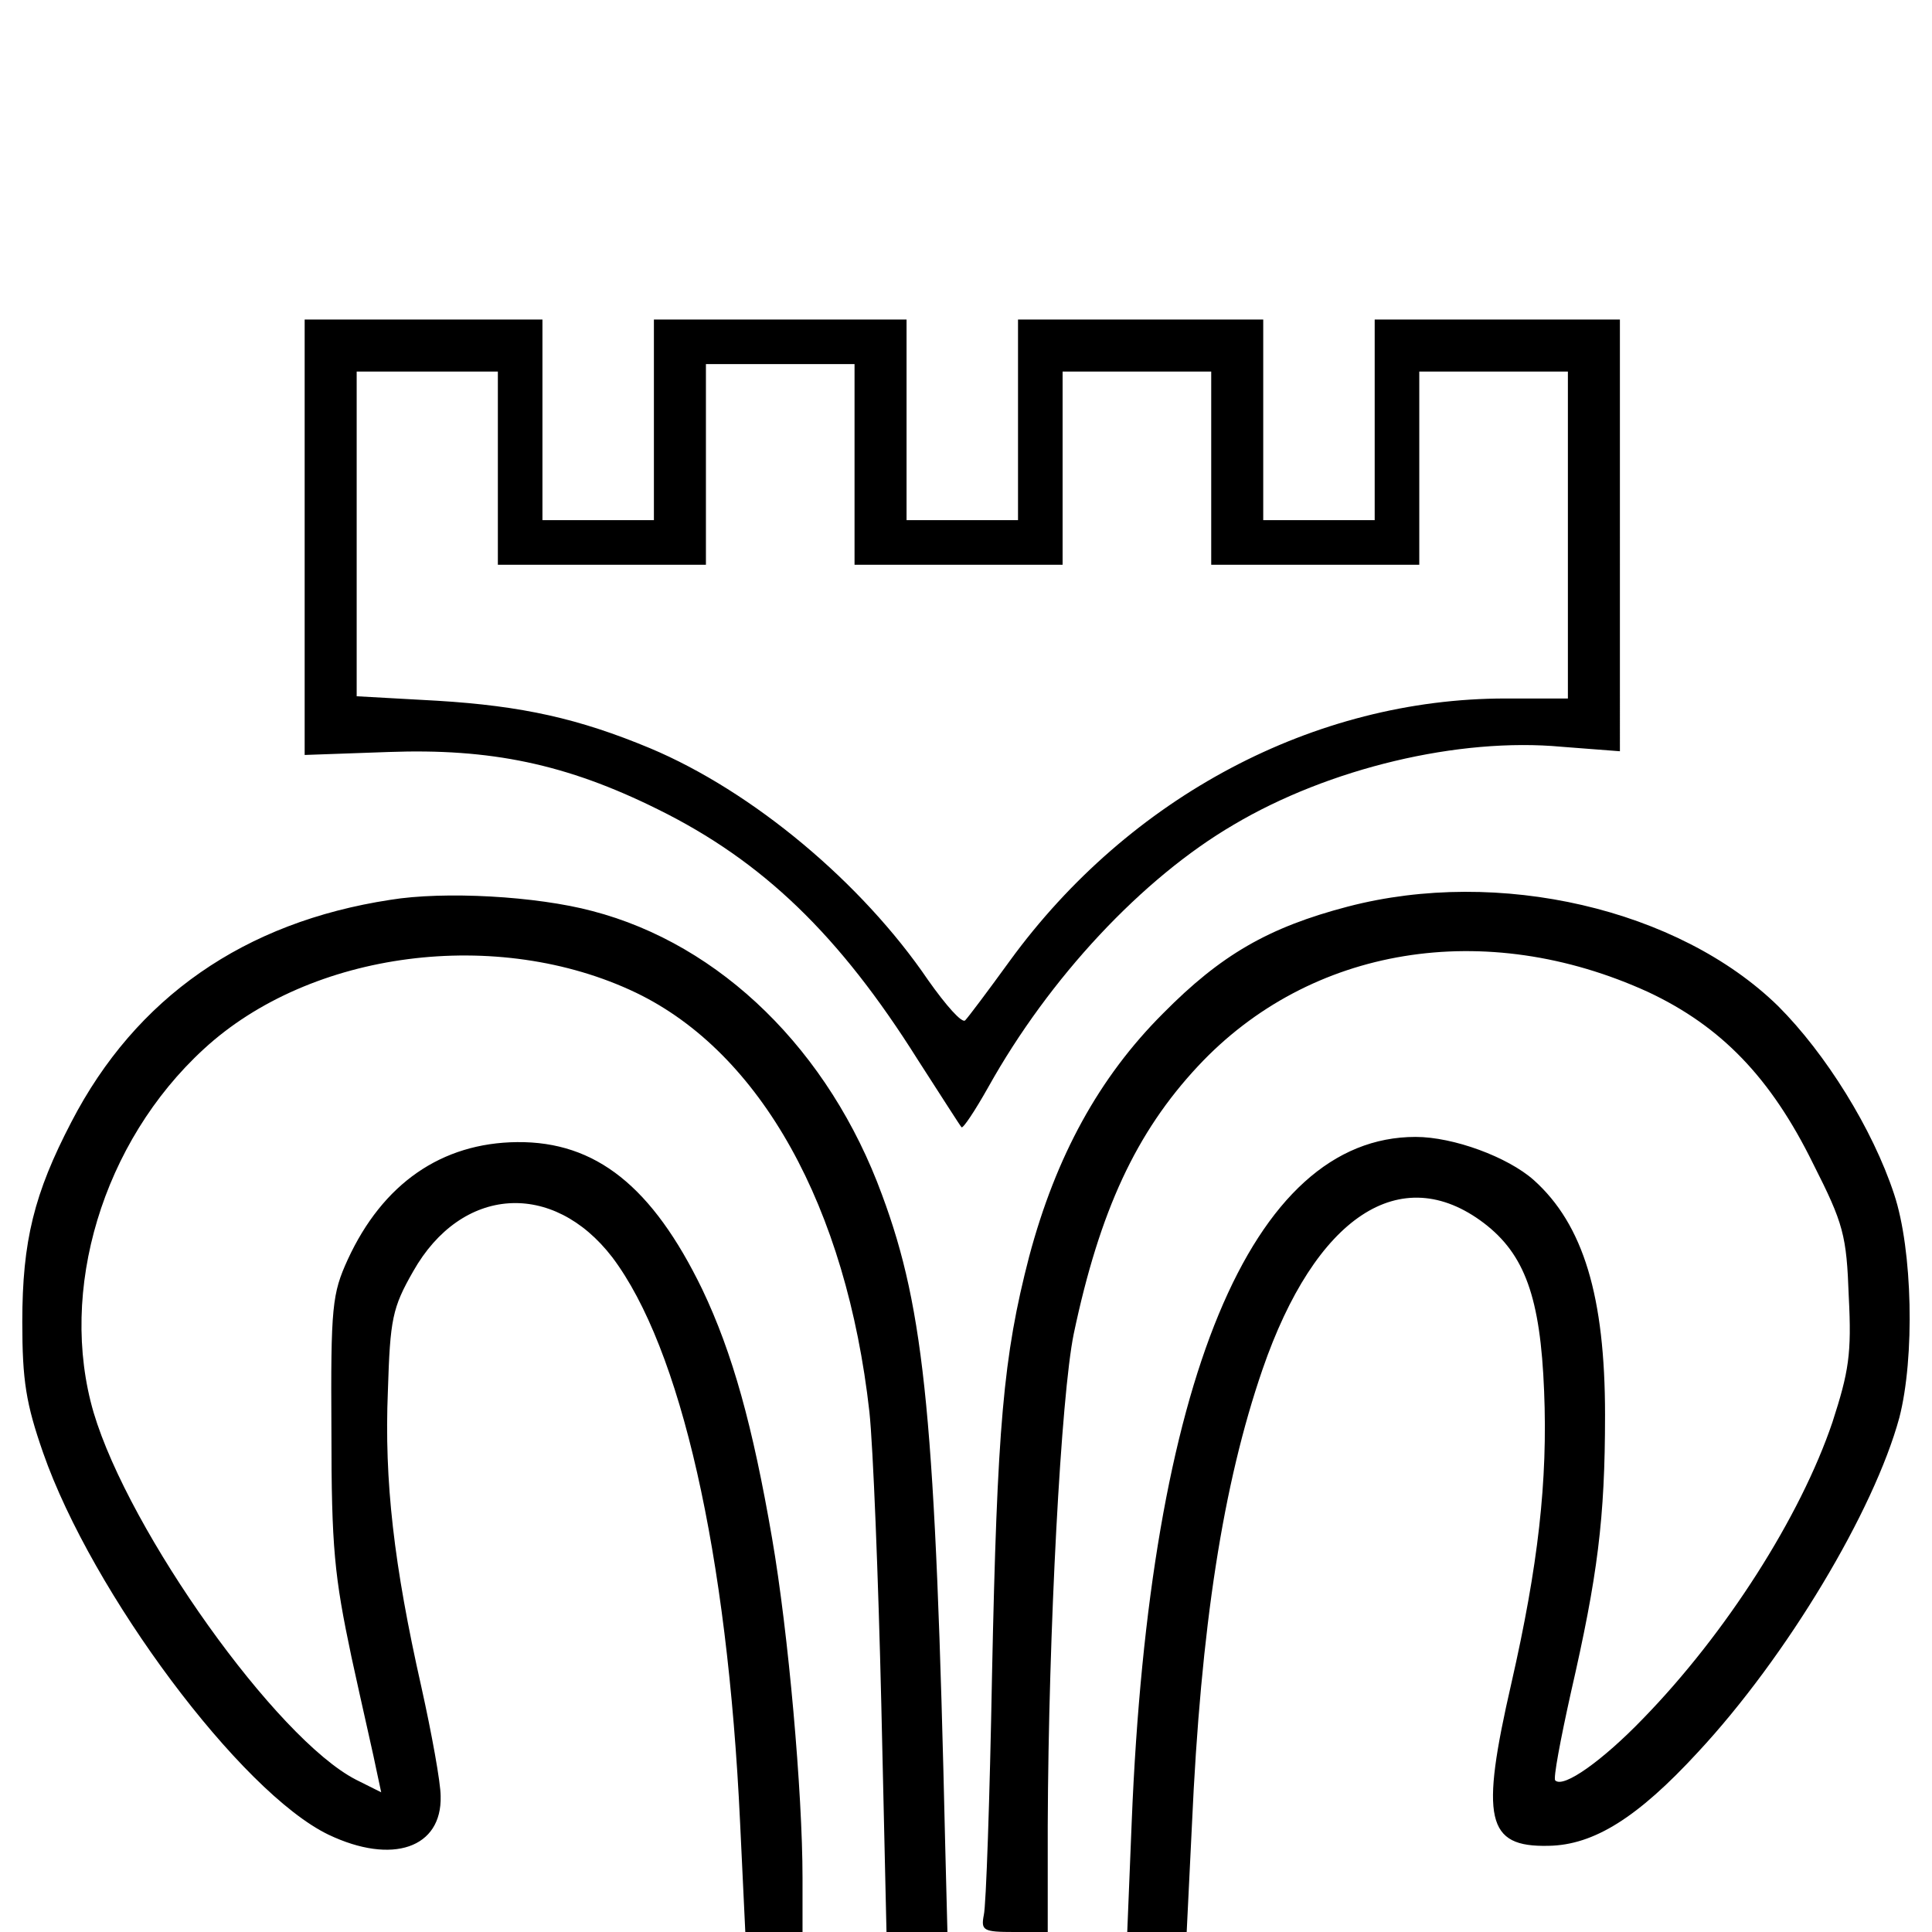 <svg version="1" xmlns="http://www.w3.org/2000/svg" width="346.667" height="346.667" viewBox="0 0 260 260"><path d="M41 72.3v29.3l11.3-.4c13.7-.5 23.9 1.6 36.2 7.7 14.2 7 24.5 17 35 33.7 3.1 4.8 5.7 8.9 5.9 9.1.2.2 1.8-2.2 3.6-5.4 8.2-14.7 20.7-28.1 33-35.3 12.8-7.6 30.3-11.8 44.2-10.5l7.8.6V43h-33v27h-15V43h-33v27h-15V43H88v27H73V43H41v29.3zm74-9.8V76h28V50h20v26h28V50h20v44h-8.4c-25.7 0-50.6 13.2-66.7 35.3-2.9 4-5.6 7.6-6 8-.4.5-2.6-2-5-5.4-8.9-13.1-23.6-25.4-37.4-31.2-9.6-4-17.2-5.7-28.7-6.4L48 93.7V50h19v26h28V49h20v13.5z"/><path d="M52.5 121.1c-19.6 3-34.2 13.1-42.9 29.9-5 9.6-6.6 16-6.6 26.9 0 7.9.5 11 2.8 17.6 6.6 18.9 26.6 45.7 38.4 51.4 8.6 4.1 15.3 1.8 15.1-5.2 0-1.8-1.2-8.4-2.6-14.7-3.7-16.4-5-27.7-4.5-39.8.3-9.7.6-11.2 3.4-16.1 6.5-11.5 18.8-12.3 26.8-1.9 9.2 12.2 15.5 39.7 17.2 76.1l.7 14.7H108v-7.3c0-11.4-1.9-33-4.1-45.7-2.6-15.1-5.3-24.9-9.4-33.5-6.7-13.8-14.3-19.9-24.9-19.8-10.2.1-18.1 5.6-22.8 15.8-2.1 4.6-2.3 6.3-2.2 23 0 15.8.4 19.6 2.7 30.5 1.5 6.9 3.1 13.8 3.4 15.4l.6 2.8-3.4-1.7c-10.7-5.5-30.5-33.3-35.3-49.4-4.8-16.4 1.2-36.4 14.8-48.9 14.4-13.3 39.6-16.5 58.2-7.6 16.8 8.1 28.3 28.8 31.4 56.4.5 4.7 1.2 22.3 1.6 39.3l.7 30.7h8.2l-.3-11.7c-1.3-56.9-2.7-71.9-8.5-87.5-7.1-19.4-21.7-33.7-39-38.2-7.5-2-19.9-2.7-27.2-1.5zM181.4 122c-10.7 2.8-17.1 6.5-24.9 14.4-8.6 8.6-14.4 19.2-18 32.7-3.5 13.5-4.3 22.8-5 56.4-.3 16.5-.8 31-1.1 32.2-.4 2.1-.1 2.3 4.1 2.3h4.5v-14.3c.1-26.3 1.8-57.9 3.5-66.2 3.5-16.6 8.4-27.1 16.7-36 15.1-16.2 38.7-20 60.6-10 9.8 4.6 16.5 11.5 22.2 23.1 4.1 8.1 4.5 9.6 4.8 17.9.4 7.7 0 10.1-2.2 16.9-4.3 12.7-14.3 28.4-25.5 39.9-5.4 5.6-10.7 9.4-11.8 8.3-.3-.2.7-5.5 2.1-11.8 3.6-15.7 4.6-23.4 4.6-37.4 0-15.9-2.9-25.6-9.6-31.6-3.5-3.1-10.8-5.8-15.9-5.8-22.1 0-35.8 32.9-38.2 92.2l-.6 14.8h8l.7-14.3c1.2-26.8 4.2-46 9.5-61.4 7.1-20.6 18.6-28.2 29.8-19.7 5.5 4.2 7.6 10 8.1 22.6.5 12.1-.8 23.5-4.4 39.3-4.2 18.3-3.4 22.1 5 21.9 6.1-.1 12-3.8 20.1-12.6 12-12.9 23.7-32.5 27.1-45 2.1-8.1 1.8-22.6-.7-30.1-2.9-8.8-9.2-18.9-15.6-25.3-13.4-13.1-37.6-18.7-57.9-13.4z"/></svg>
